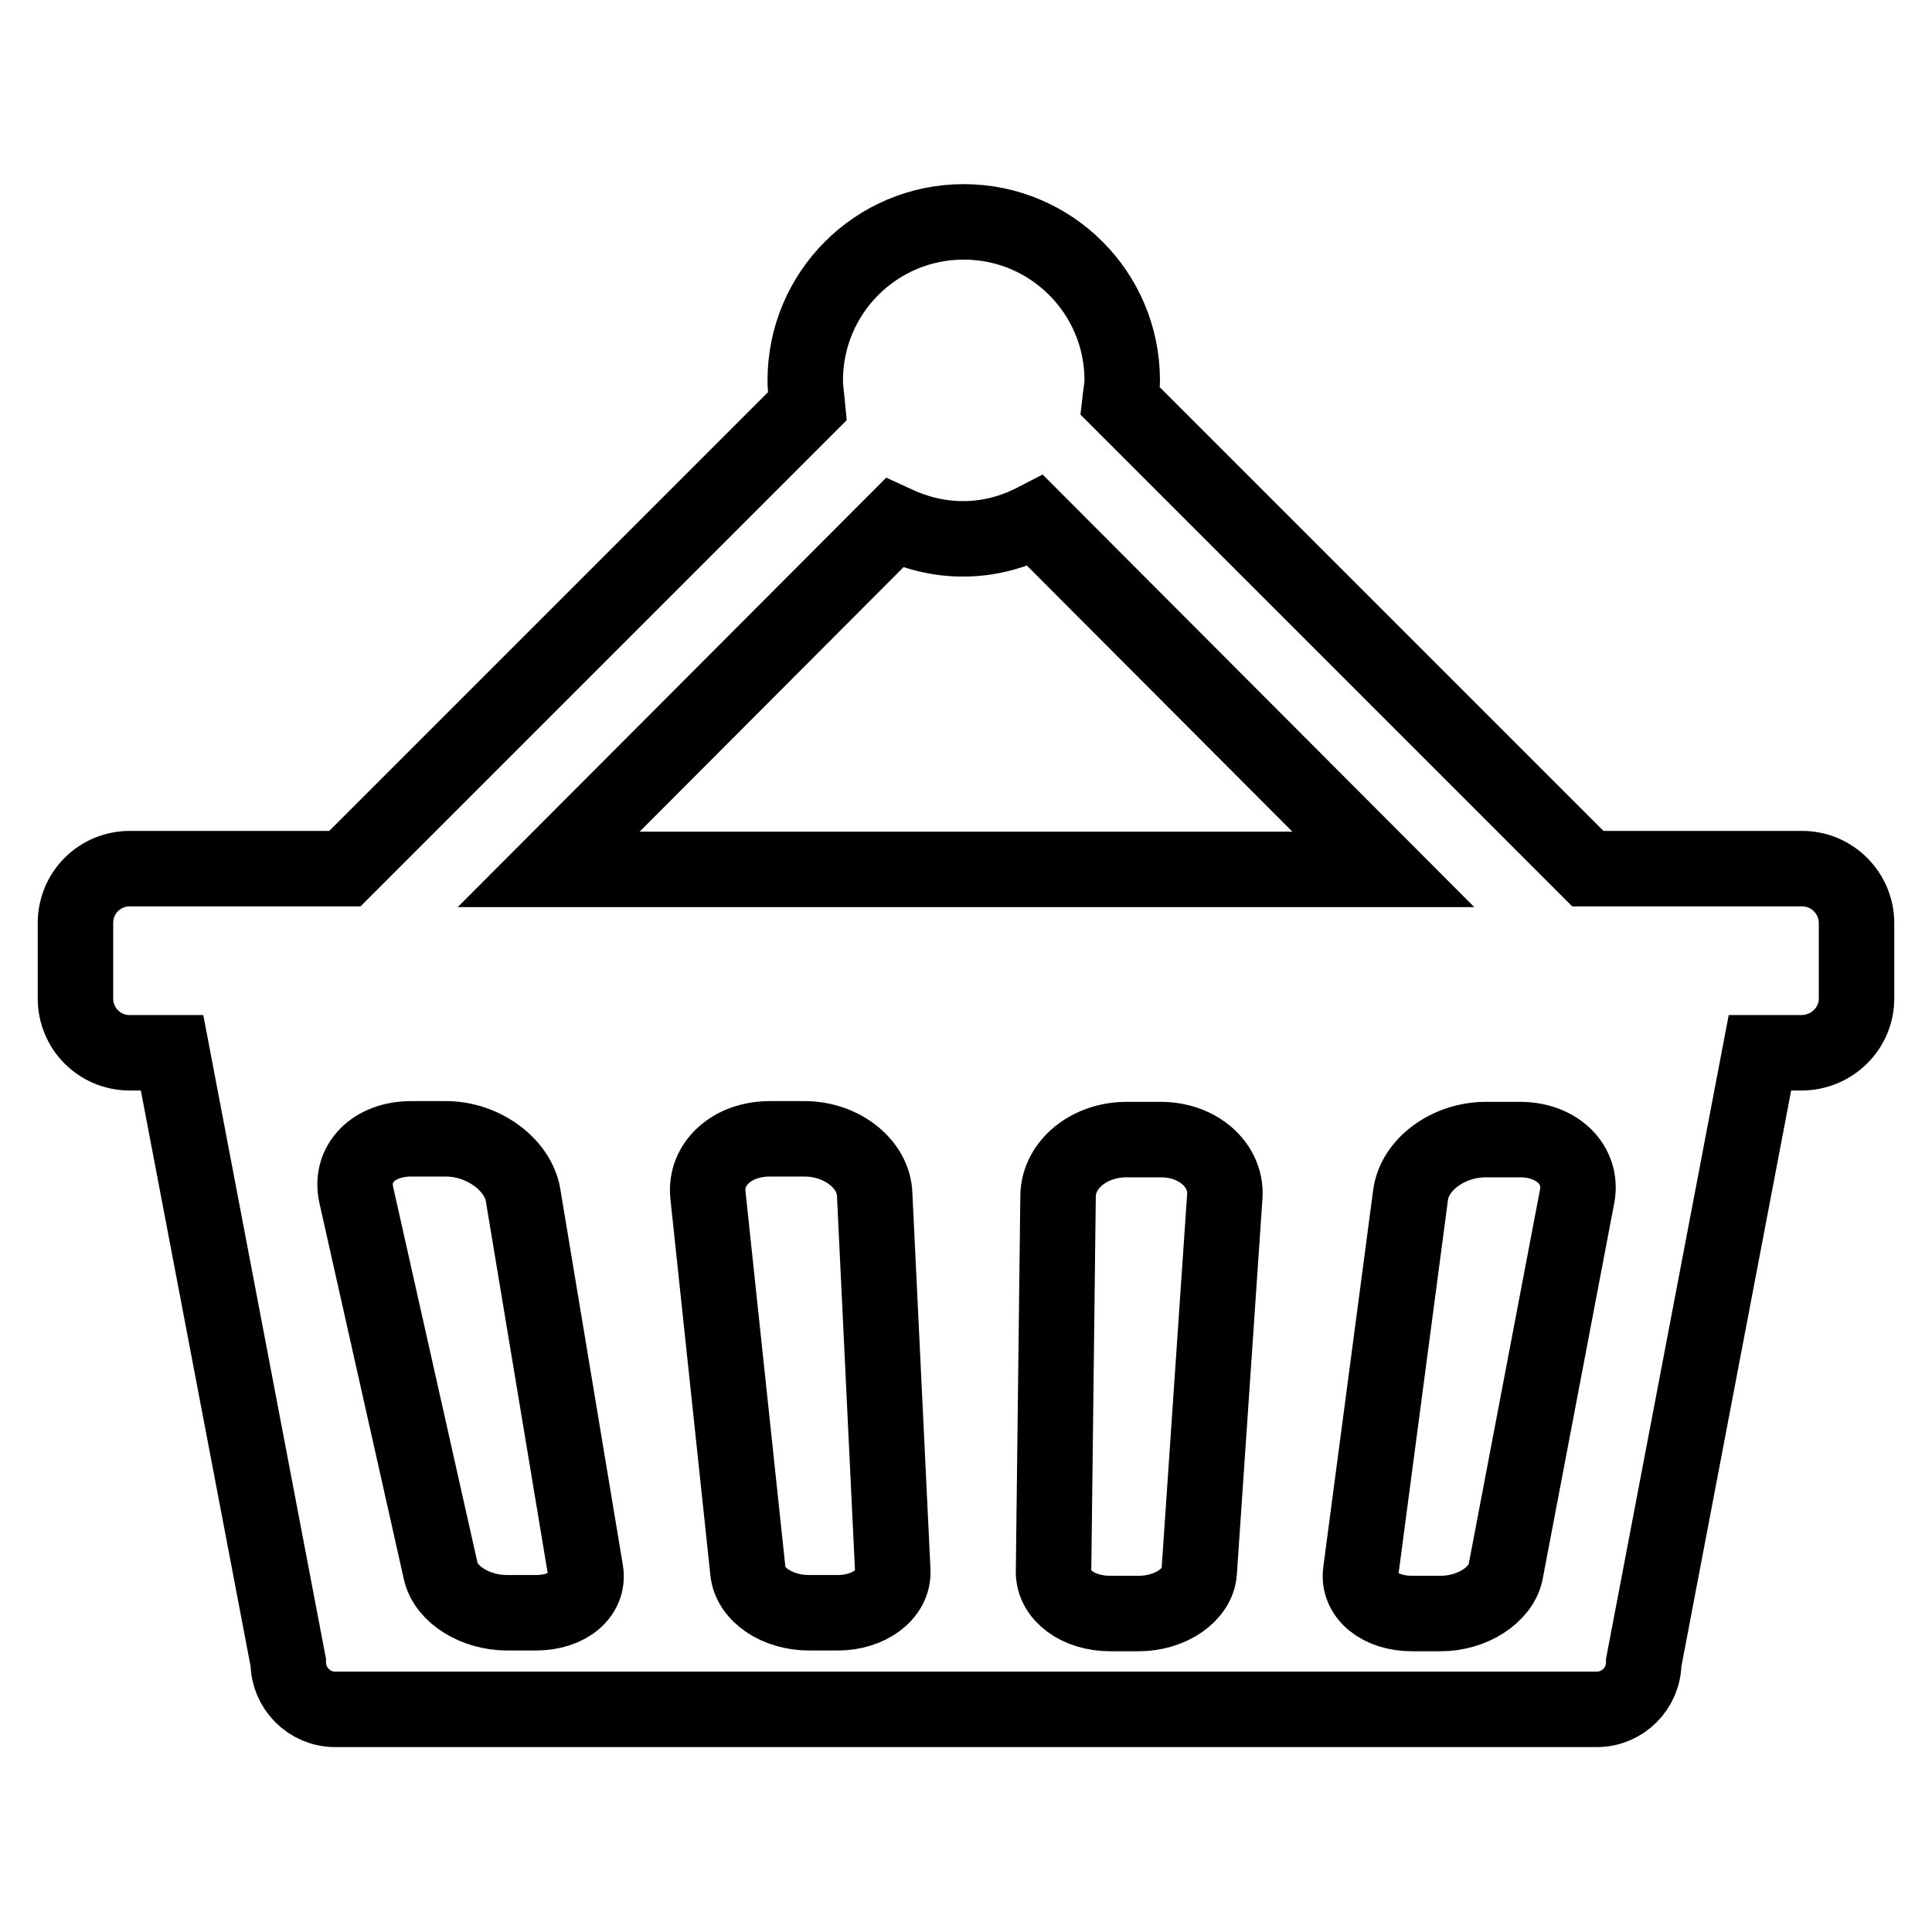 <?xml version="1.0" encoding="utf-8"?>
<!-- Svg Vector Icons : http://www.onlinewebfonts.com/icon -->
<!DOCTYPE svg PUBLIC "-//W3C//DTD SVG 1.1//EN" "http://www.w3.org/Graphics/SVG/1.1/DTD/svg11.dtd">
<svg version="1.1" xmlns="http://www.w3.org/2000/svg" xmlns:xlink="http://www.w3.org/1999/xlink" x="0px" y="0px" viewBox="0 0 256 256" enable-background="new 0 0 256 256" xml:space="preserve">
<g> <path stroke-width="10" fill-opacity="0" stroke="#000000"  d="M238.8,115.1h-28.4l-62-62c0.1-0.9,0.3-1.8,0.3-2.7c0-11.6-9.4-21-21-21c-11.6,0-21,9.4-21,21 c0,1.2,0.2,2.3,0.3,3.4l-61.3,61.3H17.2c-4,0-7.2,3.2-7.2,7.2v10c0,4,3.2,7.2,7.2,7.2h5.6l15.4,80.8c0,3.4,2.8,6.2,6.2,6.2h167.2 c3.4,0,6.2-2.8,6.2-6.2l15.4-80.8h5.5c4,0,7.3-3.2,7.3-7.2v-10C246,118.4,242.8,115.1,238.8,115.1z M118.5,69.3 c2.8,1.3,5.8,2.1,9.1,2.1c3.5,0,6.7-0.9,9.6-2.4l46.1,46.2H72.7L118.5,69.3z M71,213.7h-3.8c-4.2,0-8.1-2.4-8.8-5.5l-11.2-49.9 c-0.9-4.1,2.3-7.4,7.3-7.4h4.6c4.9,0,9.5,3.4,10.2,7.4l8.3,49.9C78.1,211.3,75.2,213.7,71,213.7z M111,213.7h-3.8 c-4.2,0-7.8-2.4-8.1-5.5l-5.3-49.9c-0.4-4.1,3.2-7.4,8.2-7.4h4.6c5,0,9.2,3.4,9.3,7.4l2.4,49.9C118.4,211.3,115.1,213.7,111,213.7z  M158.9,208.3c-0.2,3-3.8,5.5-8,5.5h-3.8c-4.2,0-7.5-2.4-7.5-5.5l0.6-49.9c0.1-4.1,4.1-7.4,9.1-7.4h4.5c5,0,8.7,3.4,8.5,7.4 L158.9,208.3z M199.5,208.3c-0.6,3-4.4,5.5-8.6,5.5h-3.8c-4.2,0-7.2-2.4-6.8-5.5l6.6-49.9c0.5-4.1,5-7.4,10-7.4h4.5 c5,0,8.3,3.4,7.6,7.4L199.5,208.3z"/></g>
</svg>